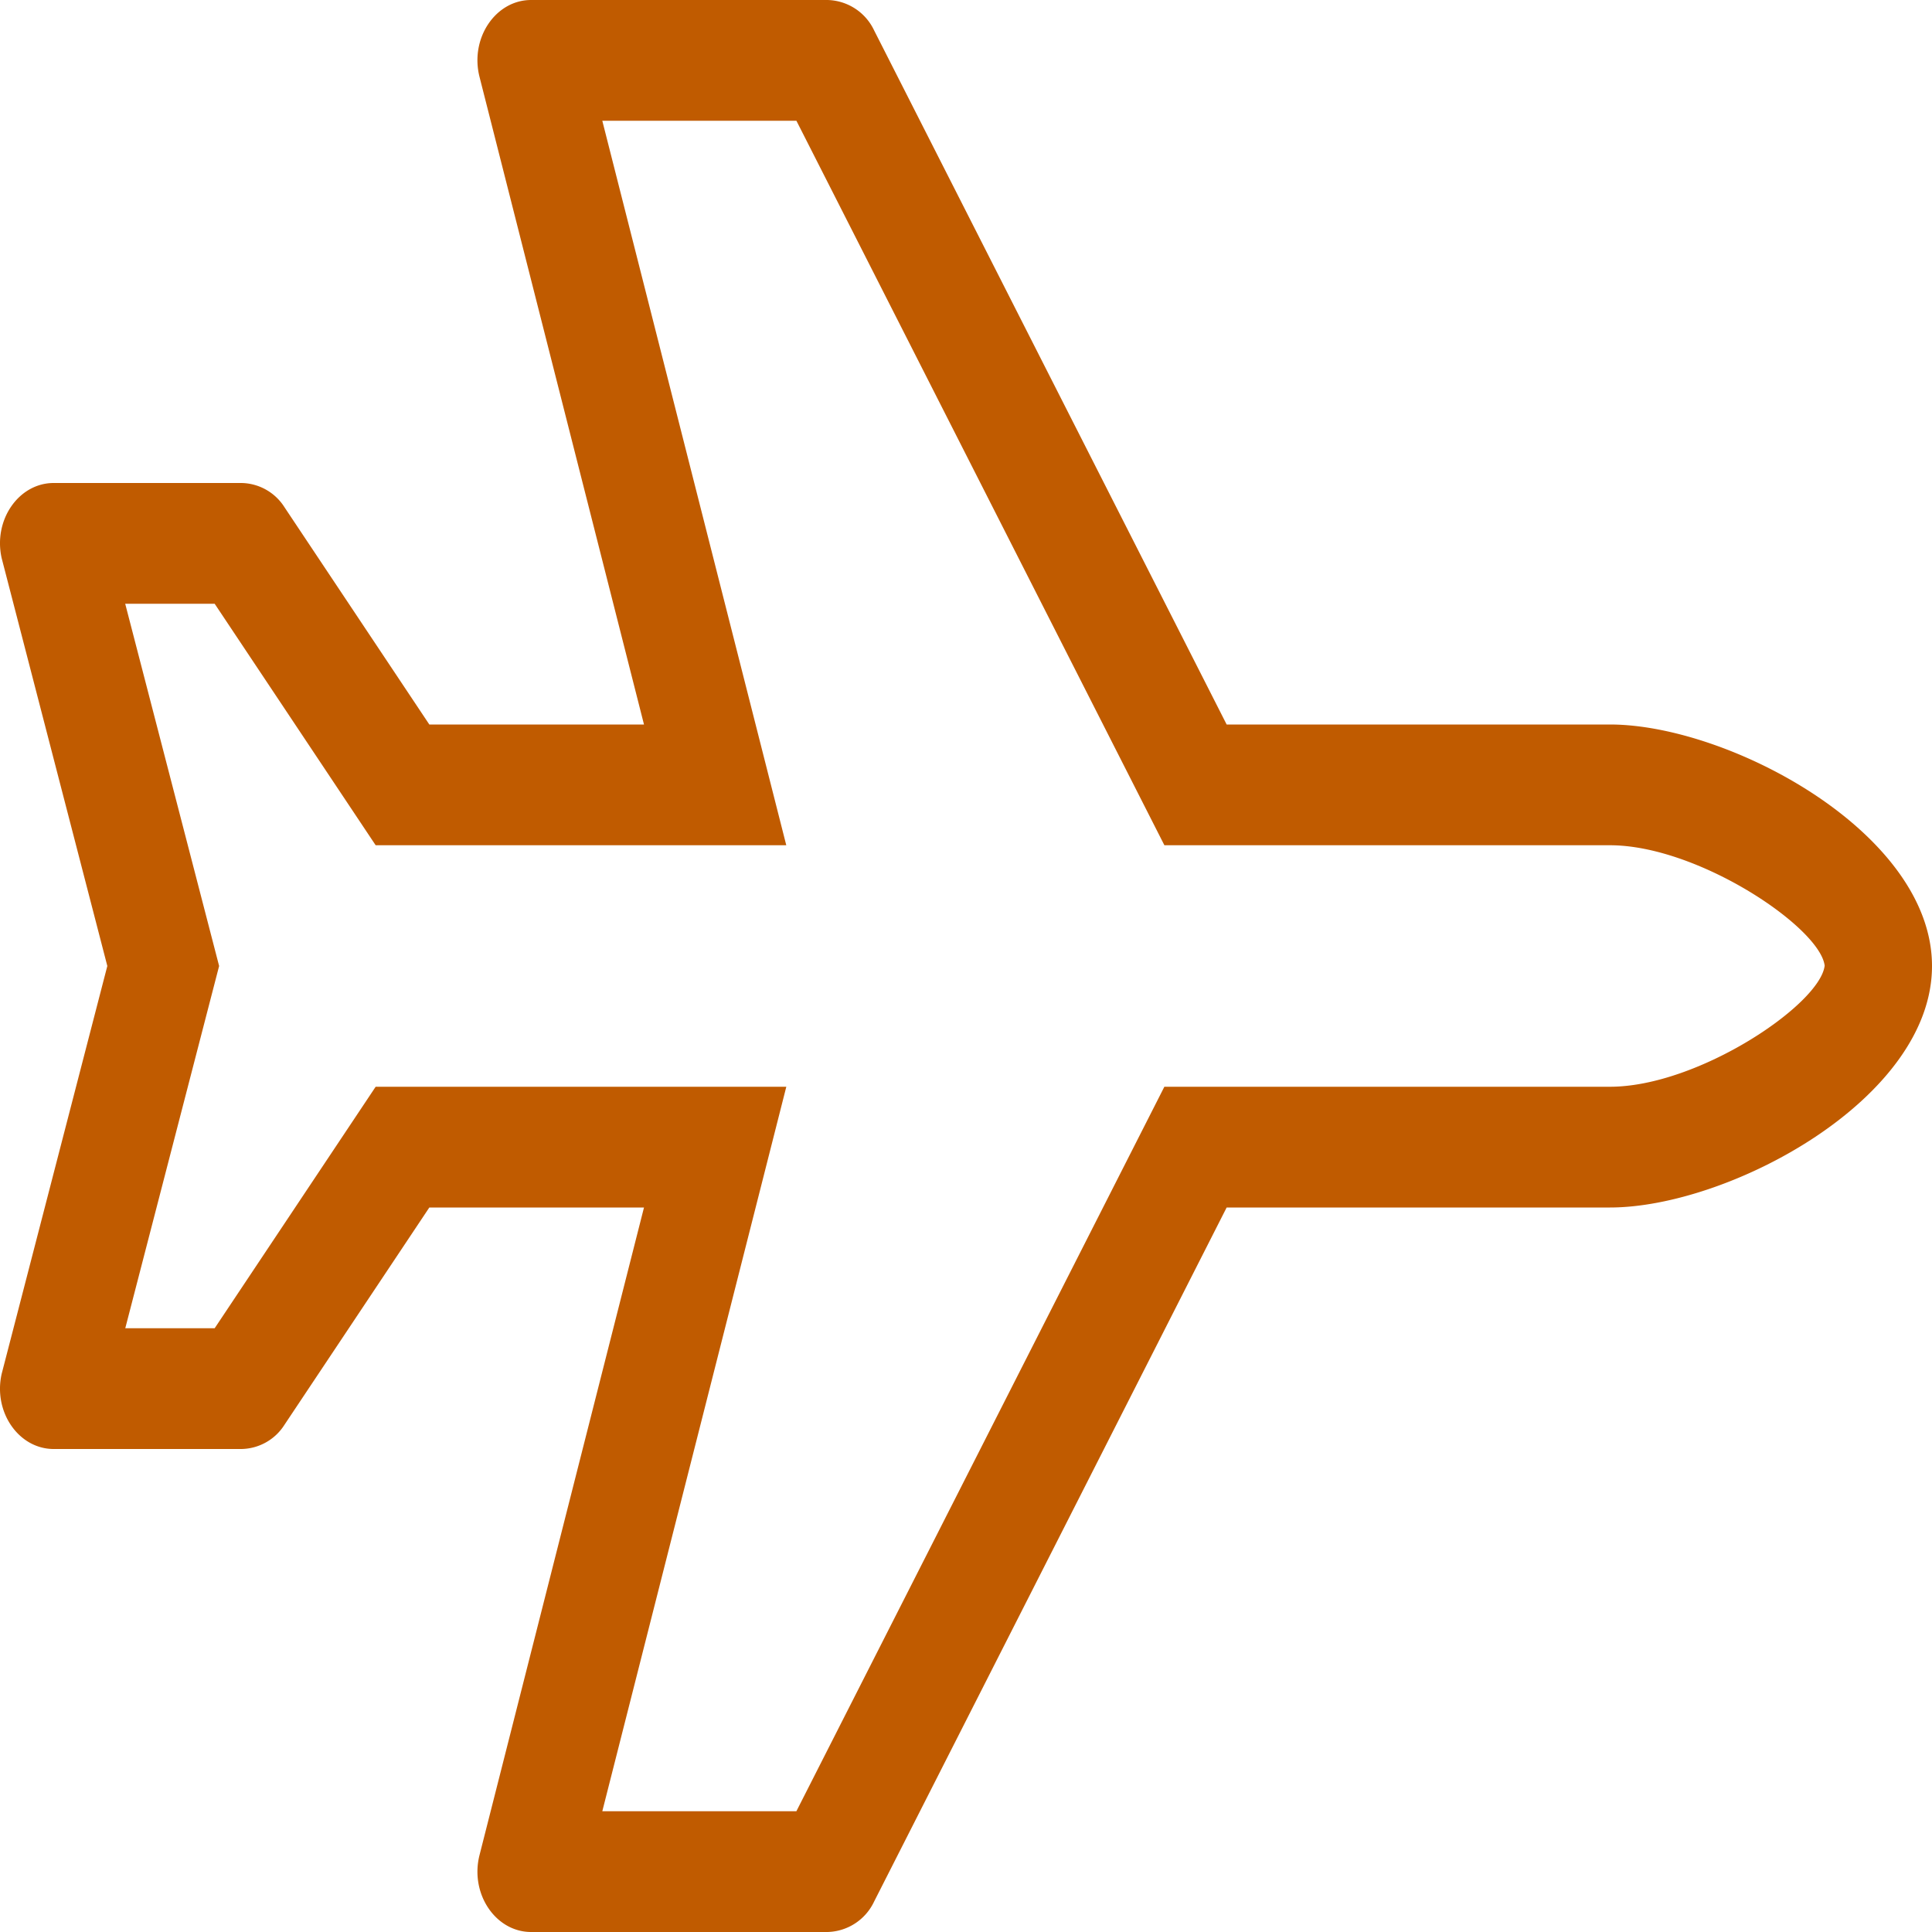 <svg id="Layer_1" data-name="Layer 1" xmlns="http://www.w3.org/2000/svg" width="180.622mm" height="180.622mm" viewBox="0 0 512 512"><defs><style>.cls-1{fill:#c05b00;}</style></defs><title>Airport</title><path class="cls-1" d="M426.666,192H325.075L231.652,8.06A14.038,14.038,0,0,0,219.296,0H140.754c-9.449,0-16.267,10.17-13.671,20.39L170.665,192H113.776l-38.4-57.6A13.761,13.761,0,0,0,63.998,128H14.229C4.975,128-1.816,137.78.433,147.88L28.442,256,.433,364.12C-1.816,374.22,4.975,384,14.229,384H63.998a13.749,13.749,0,0,0,11.378-6.4l38.4-57.6h56.889L127.083,491.6c-2.596,10.22,4.222,20.4,13.671,20.4h78.543a14.036,14.036,0,0,0,12.347-8.06L325.075,320H426.666C458.089,320,512,291.35,512,256S458.089,192,426.666,192Zm0,96H308.568l-97.52,192H159.616l48.765-192H99.554L56.887,352H33.198L58.069,256,33.18,160H56.887l42.667,64H208.372L159.616,32h51.44l97.52,192H426.666c23.325,0,55.654,21.75,56.889,31.91C482.32,266.25,449.991,288,426.666,288Z"/></svg>